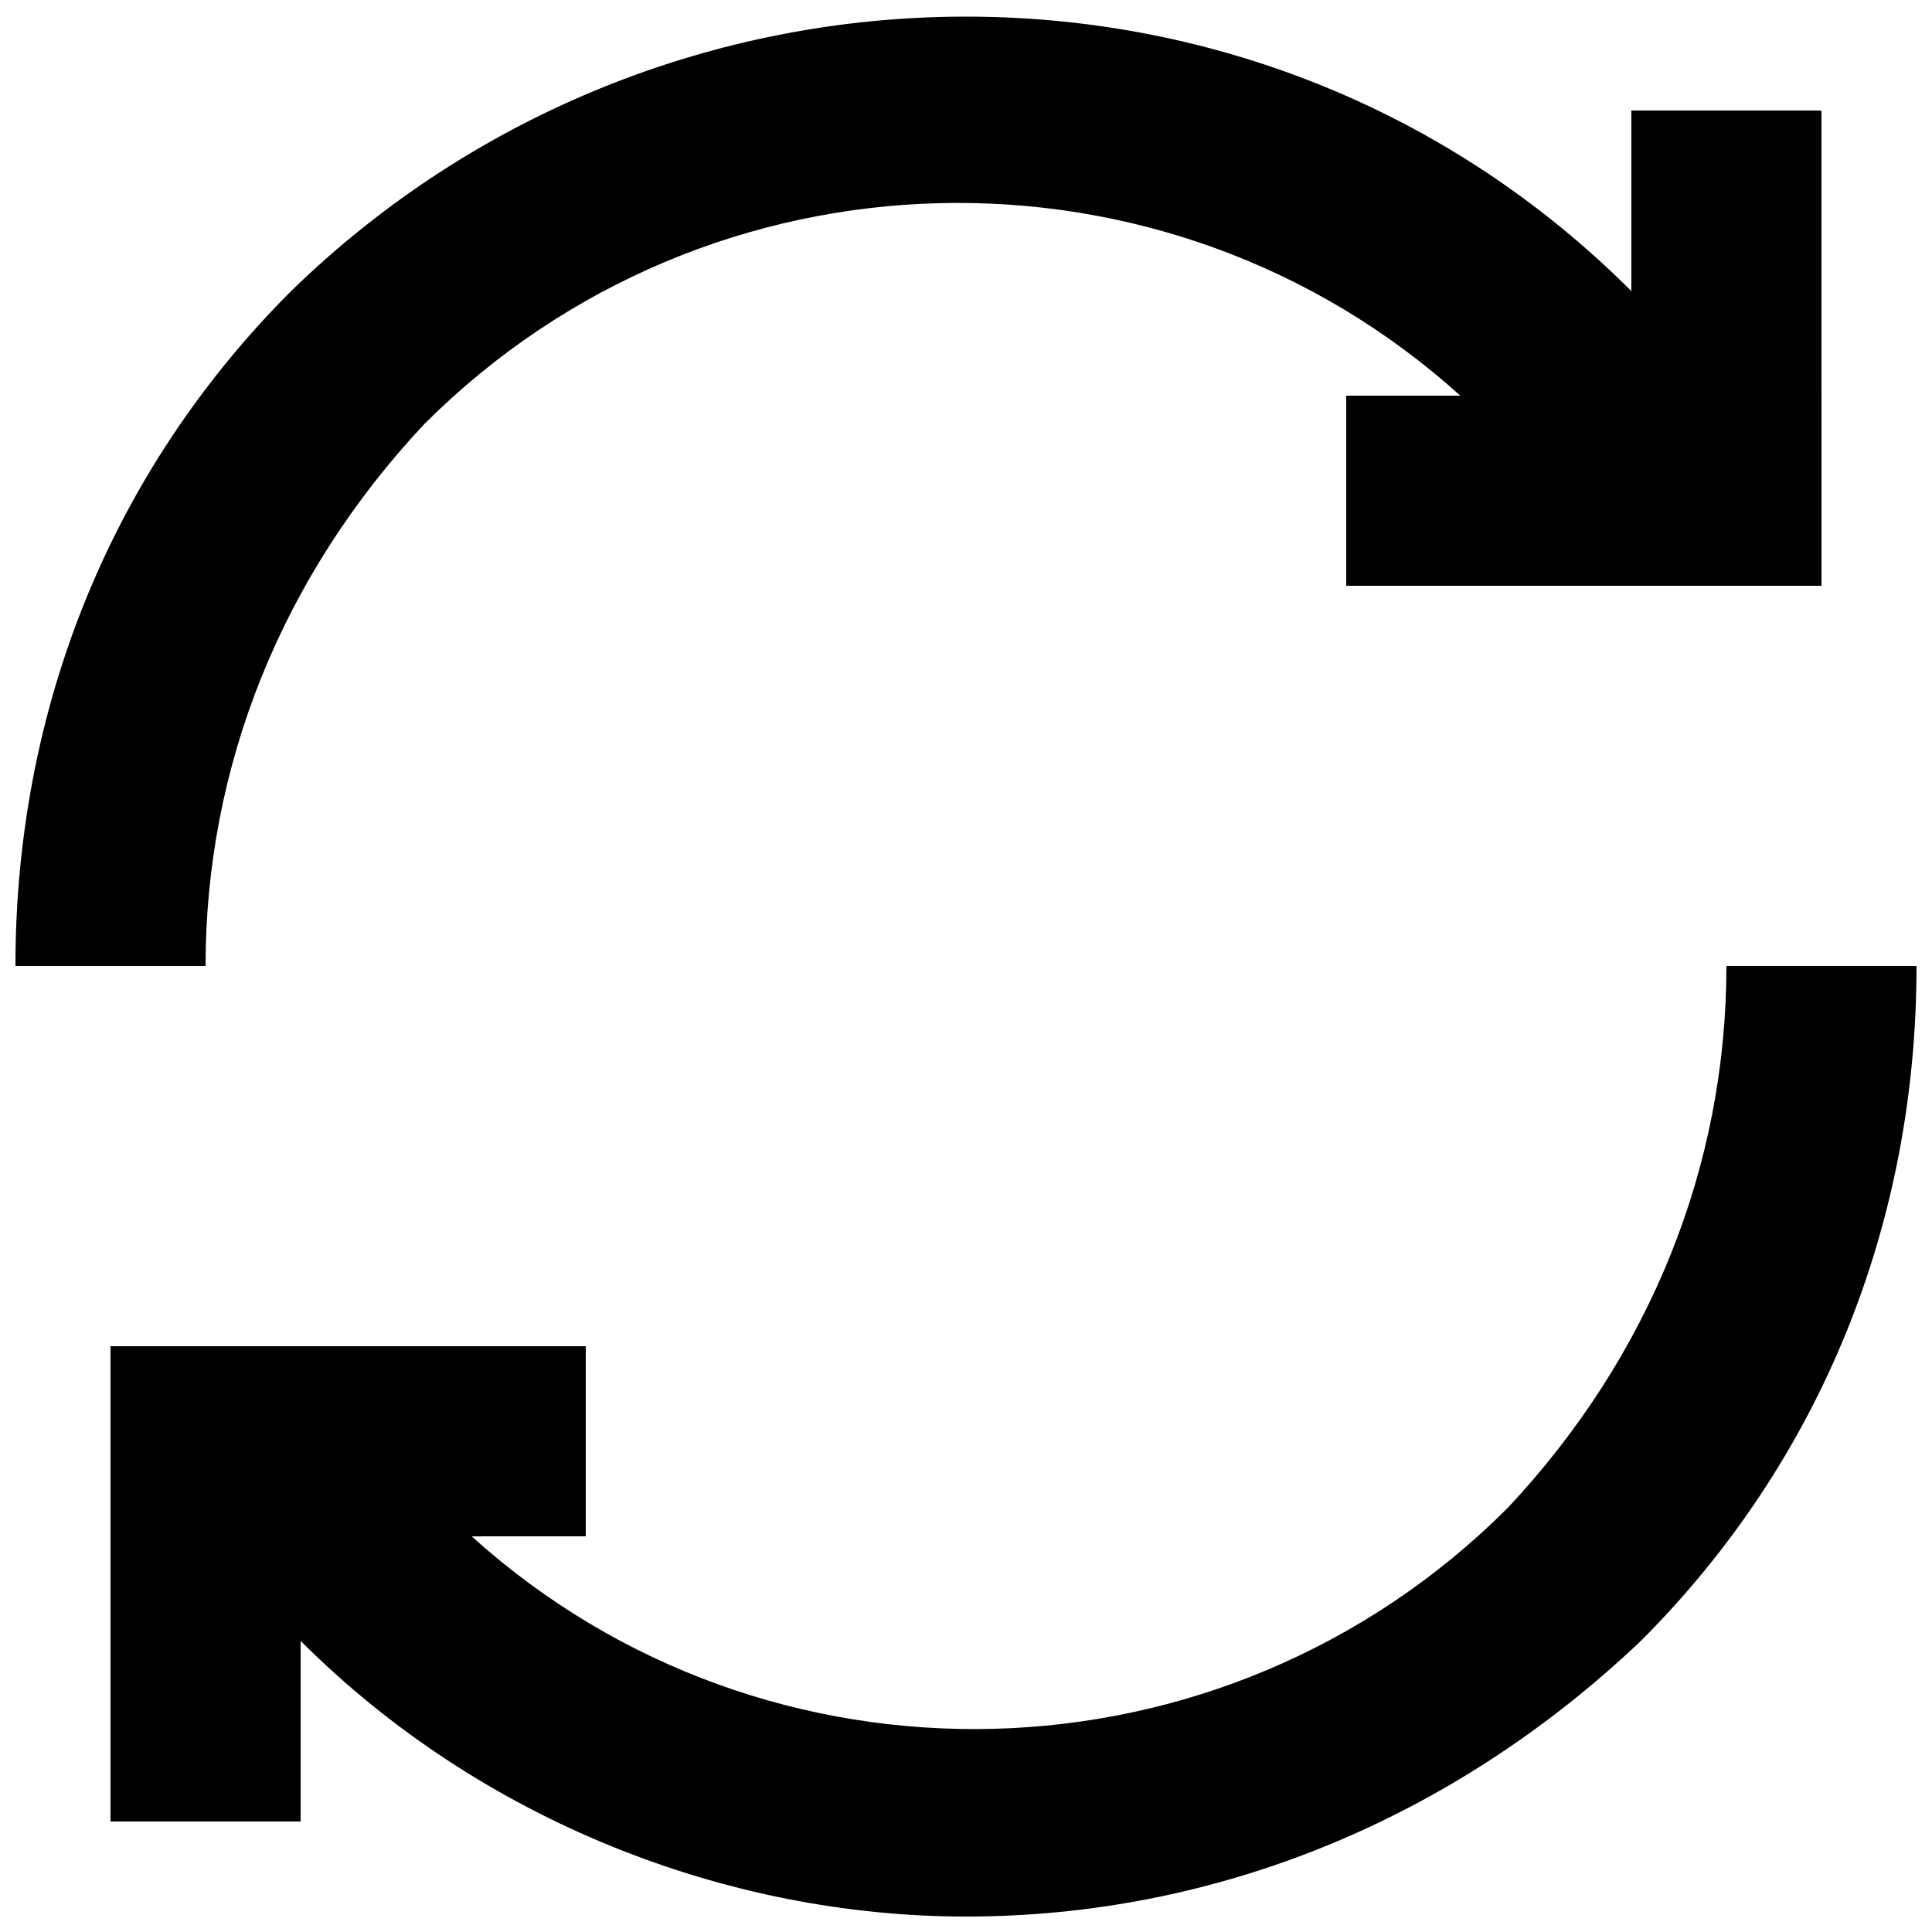 <?xml version="1.0" encoding="UTF-8"?>
<!-- Uploaded to: SVG Repo, www.svgrepo.com, Generator: SVG Repo Mixer Tools -->
<svg width="800px" height="800px" version="1.1" viewBox="144 144 512 512" xmlns="http://www.w3.org/2000/svg">
 <defs>
  <clipPath id="b">
   <path d="m148.09 148.09h478.91v251.91h-478.91z"/>
  </clipPath>
  <clipPath id="a">
   <path d="m173 400h478.9v251.9h-478.9z"/>
  </clipPath>
 </defs>
 <g>
  <g clip-path="url(#b)">
   <path d="m256.41 256.41c75.57-75.57 196.48-78.09 274.58-7.559h-30.23v50.383h125.95l-0.004-125.95h-50.383v47.863c-98.238-98.246-256.94-95.727-355.18-0.004-47.859 47.863-73.051 110.84-73.051 178.86h50.383c0-52.902 20.152-103.28 57.938-143.59z"/>
  </g>
  <g clip-path="url(#a)">
   <path d="m601.52 400c0 52.898-20.152 103.28-57.938 143.59-75.57 75.57-196.48 78.09-274.58 7.559l30.23-0.004v-50.383l-125.95 0.004v125.95h50.383v-47.863c47.859 47.859 113.36 73.051 176.33 73.051 65.496 0 128.47-25.191 178.85-73.051 47.859-47.863 73.051-110.84 73.051-178.85z"/>
  </g>
 </g>
</svg>